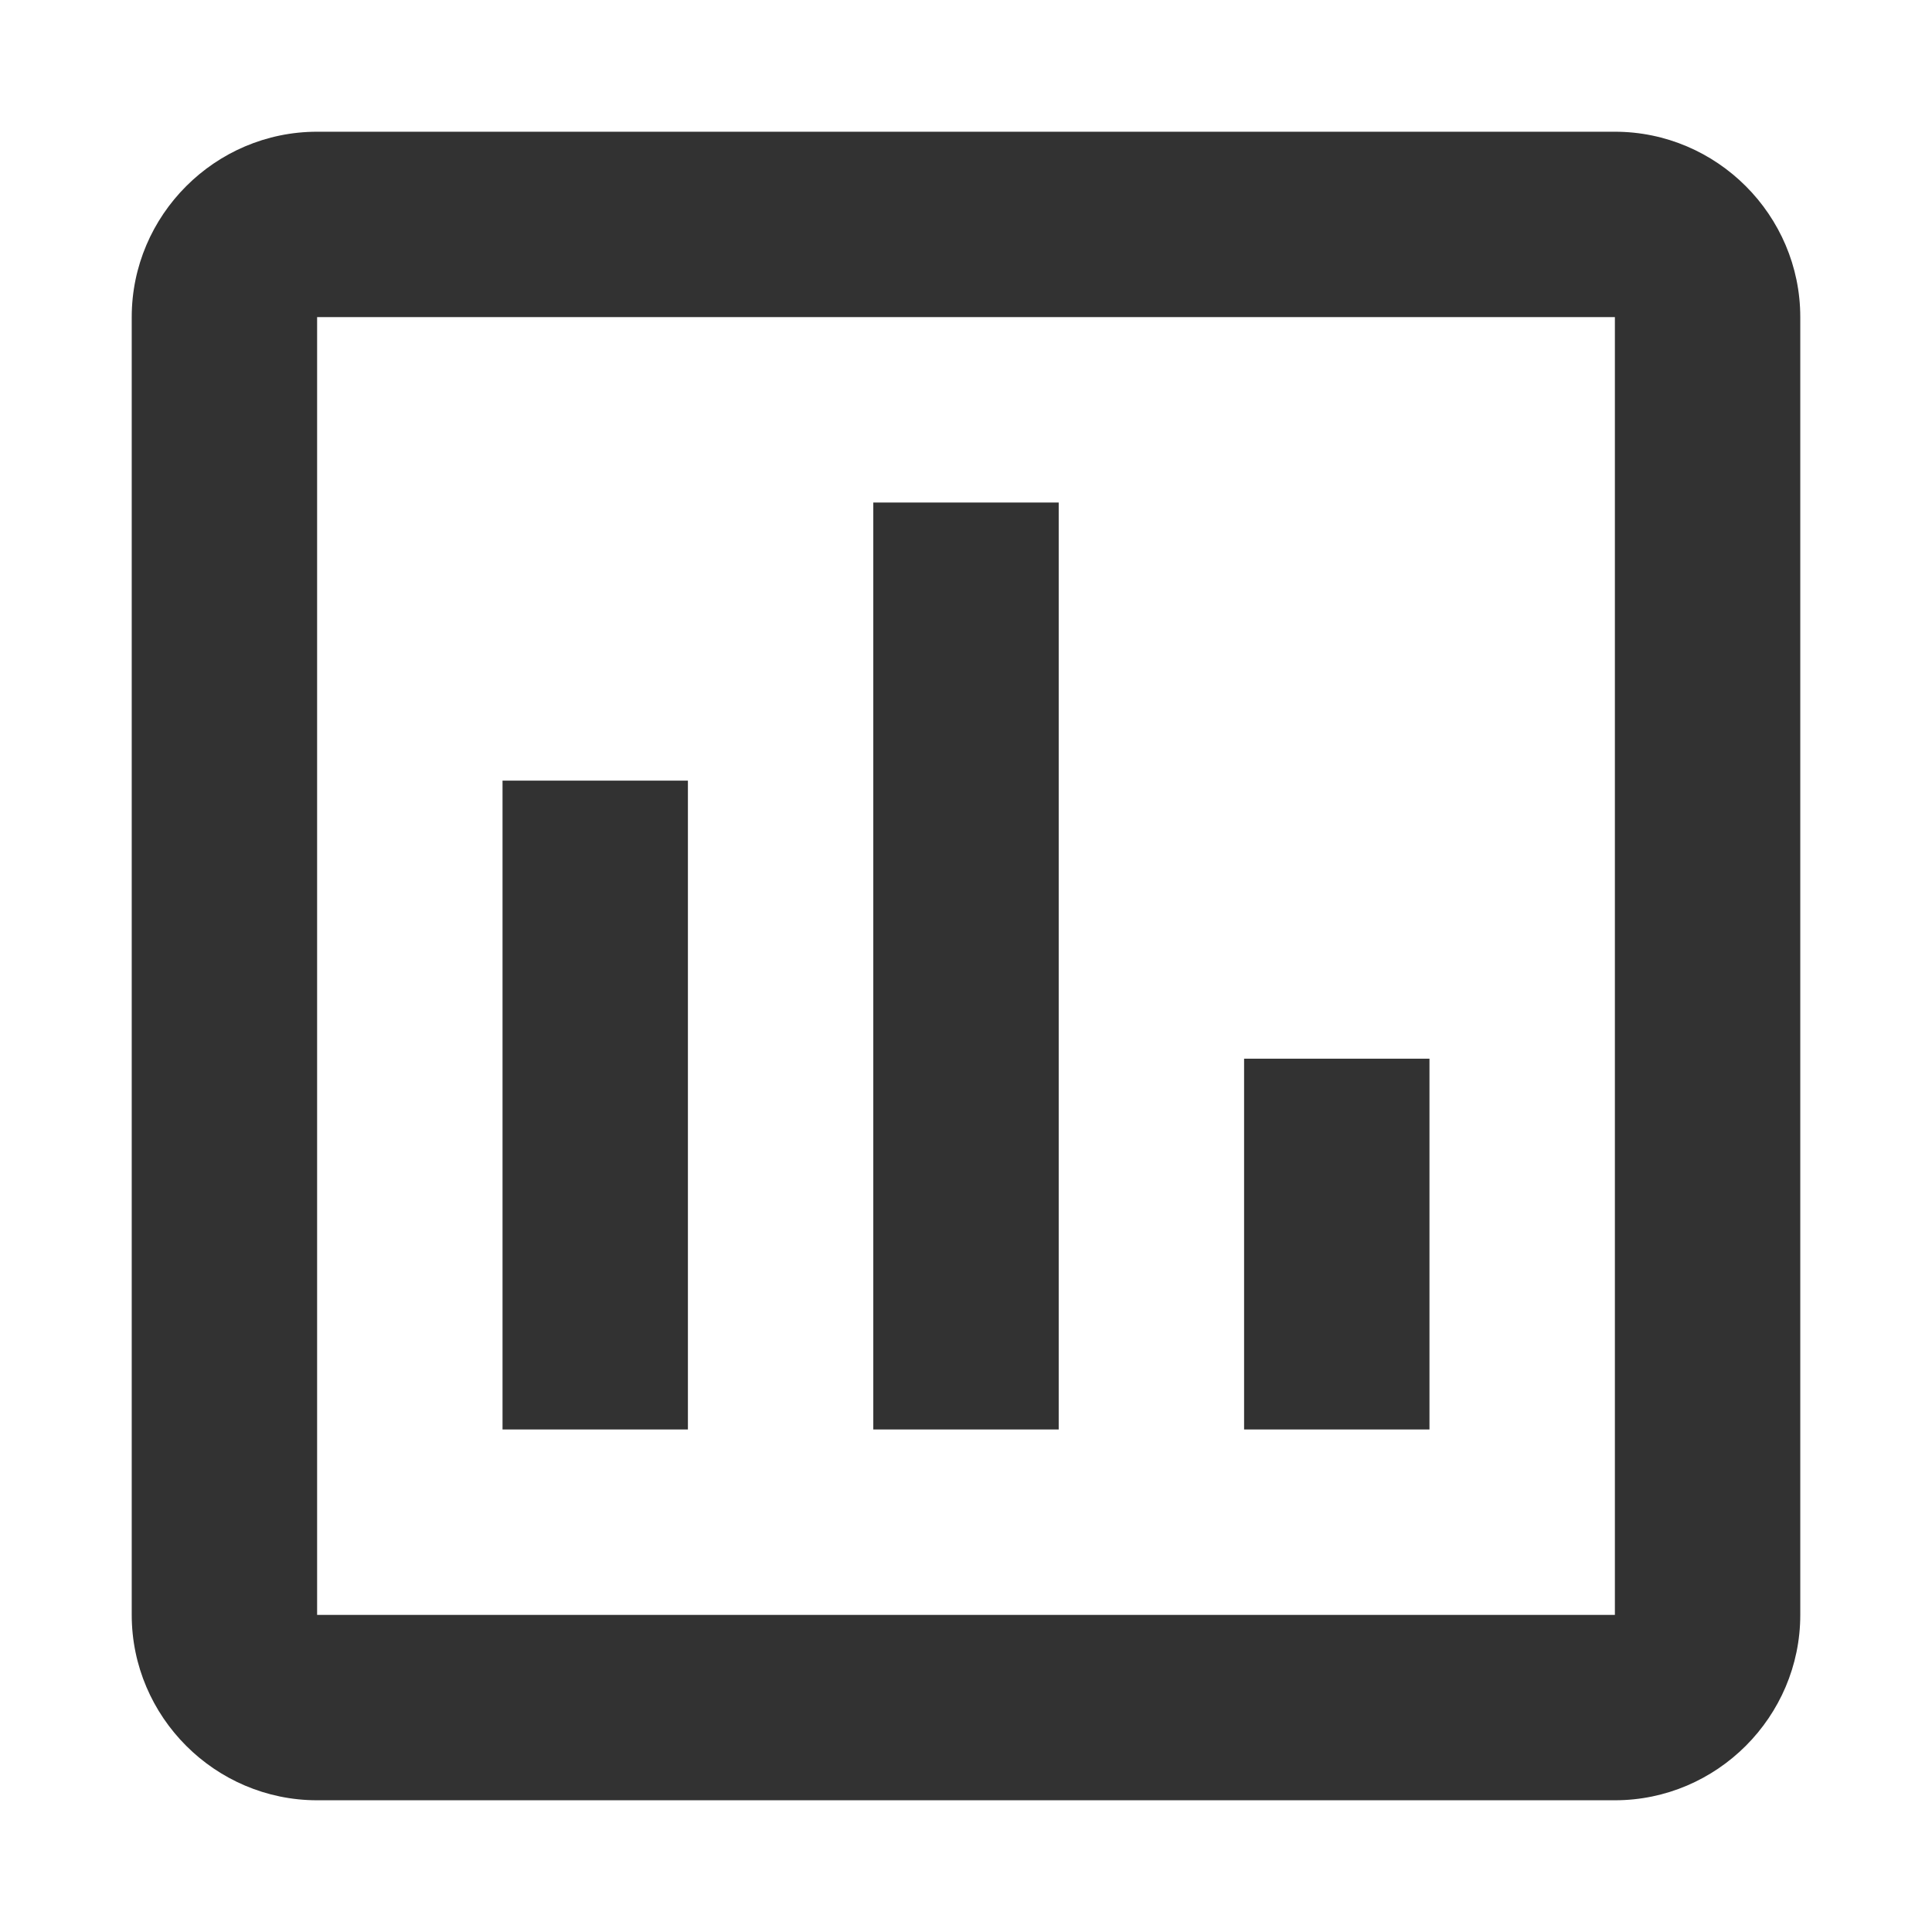 <svg width="66" height="66" viewBox="0 0 66 66" fill="none" xmlns="http://www.w3.org/2000/svg">
<g clip-path="url(#clip0_2678_1298)">
<g clip-path="url(#clip1_2678_1298)">
<path d="M55.167 4.5H10.833C7.35 4.5 4.5 7.35 4.5 10.833V55.167C4.5 58.65 7.35 61.5 10.833 61.5H55.167C58.65 61.5 61.5 58.65 61.5 55.167V10.833C61.5 7.35 58.65 4.5 55.167 4.5ZM55.167 55.167H10.833V10.833H55.167V55.167ZM17.167 26.667H23.5V48.833H17.167V26.667ZM29.833 17.167H36.167V48.833H29.833V17.167ZM42.5 36.167H48.833V48.833H42.5V36.167Z" fill="#323232"/>
</g>
</g>
<defs>
<clipPath id="clip0_2678_1298">
<rect width="66" height="66" fill="white"/>
</clipPath>
<clipPath id="clip1_2678_1298">
<rect width="76" height="76" fill="white" transform="translate(-5 -5)"/>
</clipPath>
</defs>
</svg>
